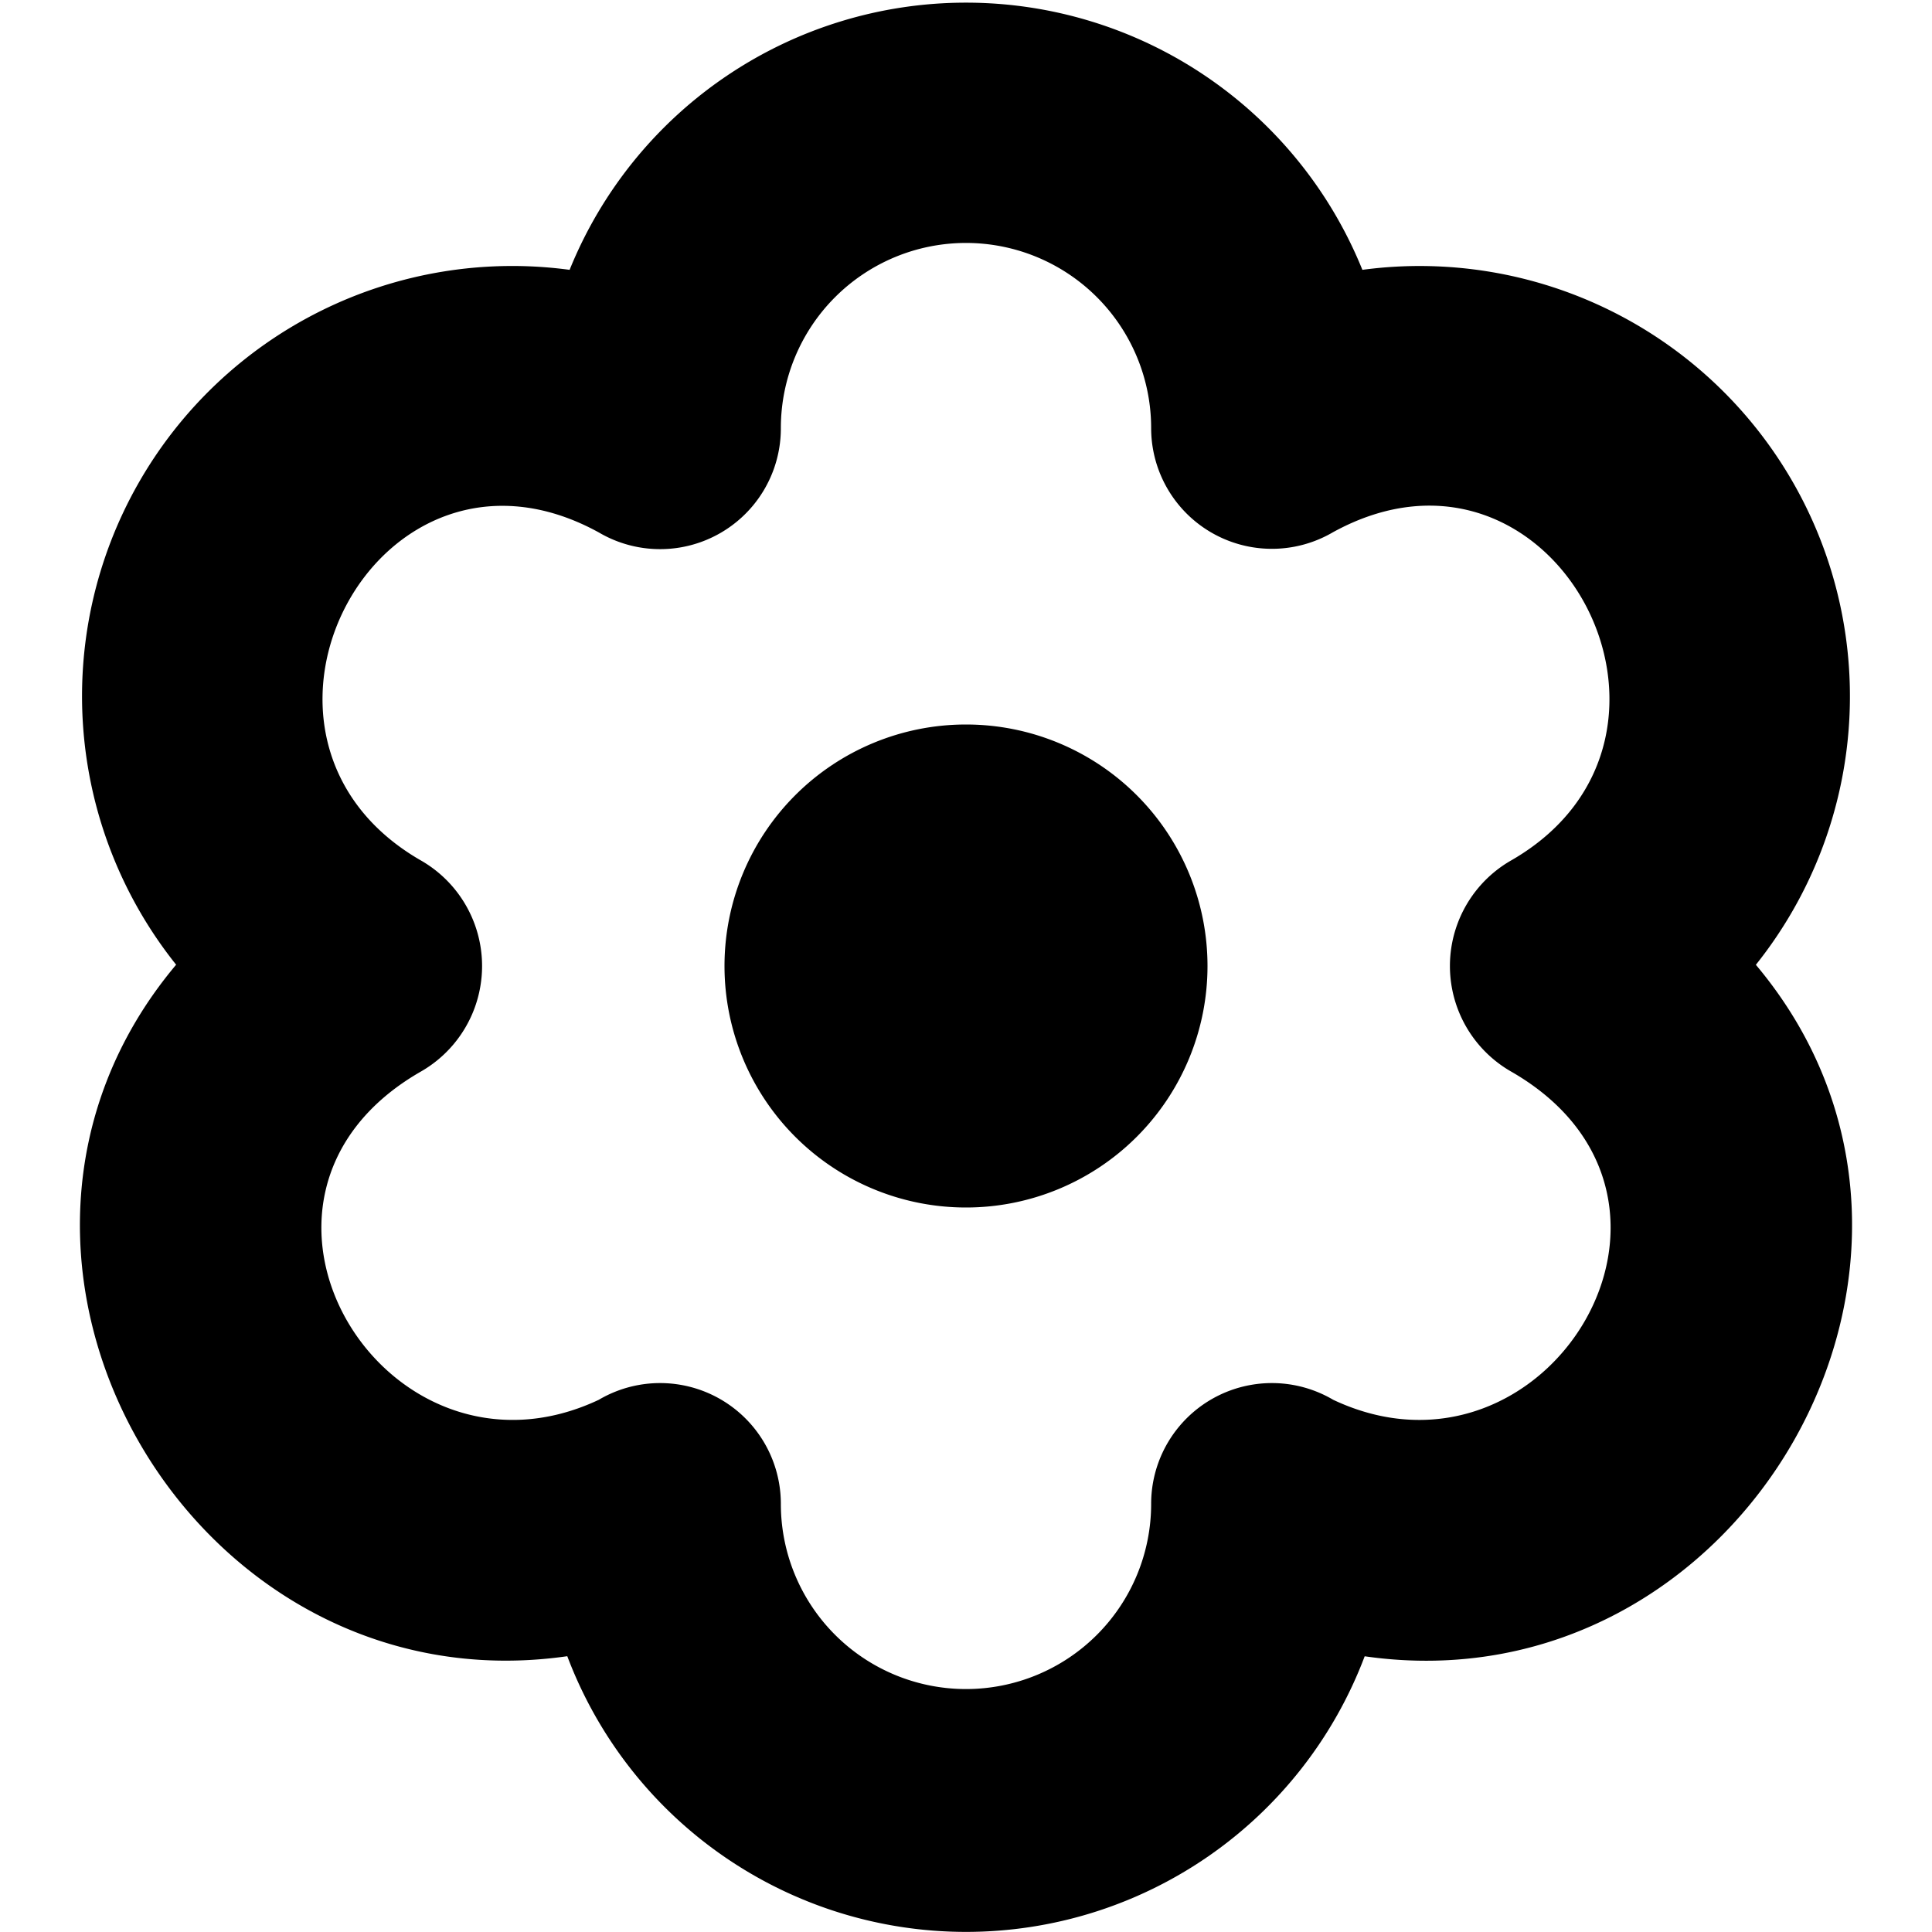 <?xml version="1.0" encoding="UTF-8"?>
<svg xmlns="http://www.w3.org/2000/svg" id="Layer_1" data-name="Layer 1" viewBox="0 0 24 24" width="512" height="512"><path d="M9,12a3,3,0,0,1,6,0A3,3,0,0,1,9,12Zm7.953,8.575c4.683.673,7.914-4.955,4.859-8.59a5.345,5.345,0,0,0-4.888-8.633,5.312,5.312,0,0,0-9.848,0,5.344,5.344,0,0,0-4.888,8.632c-3.056,3.637.177,9.263,4.859,8.59a5.294,5.294,0,0,0,9.906,0ZM7.438,17.389c-2.65,1.247-4.944-2.5-2.218-4.073a1.511,1.511,0,0,0,0-2.632C2.567,9.148,4.7,5.105,7.442,6.616A1.5,1.5,0,0,0,9.7,5.318a2.3,2.3,0,1,1,4.6,0,1.5,1.5,0,0,0,2.258,1.294C19.3,5.105,21.432,9.15,18.78,10.684a1.511,1.511,0,0,0,0,2.632c2.727,1.576.429,5.32-2.218,4.073A1.5,1.5,0,0,0,14.3,18.682a2.3,2.3,0,1,1-4.6,0,1.5,1.5,0,0,0-2.262-1.293Z"/></svg>
